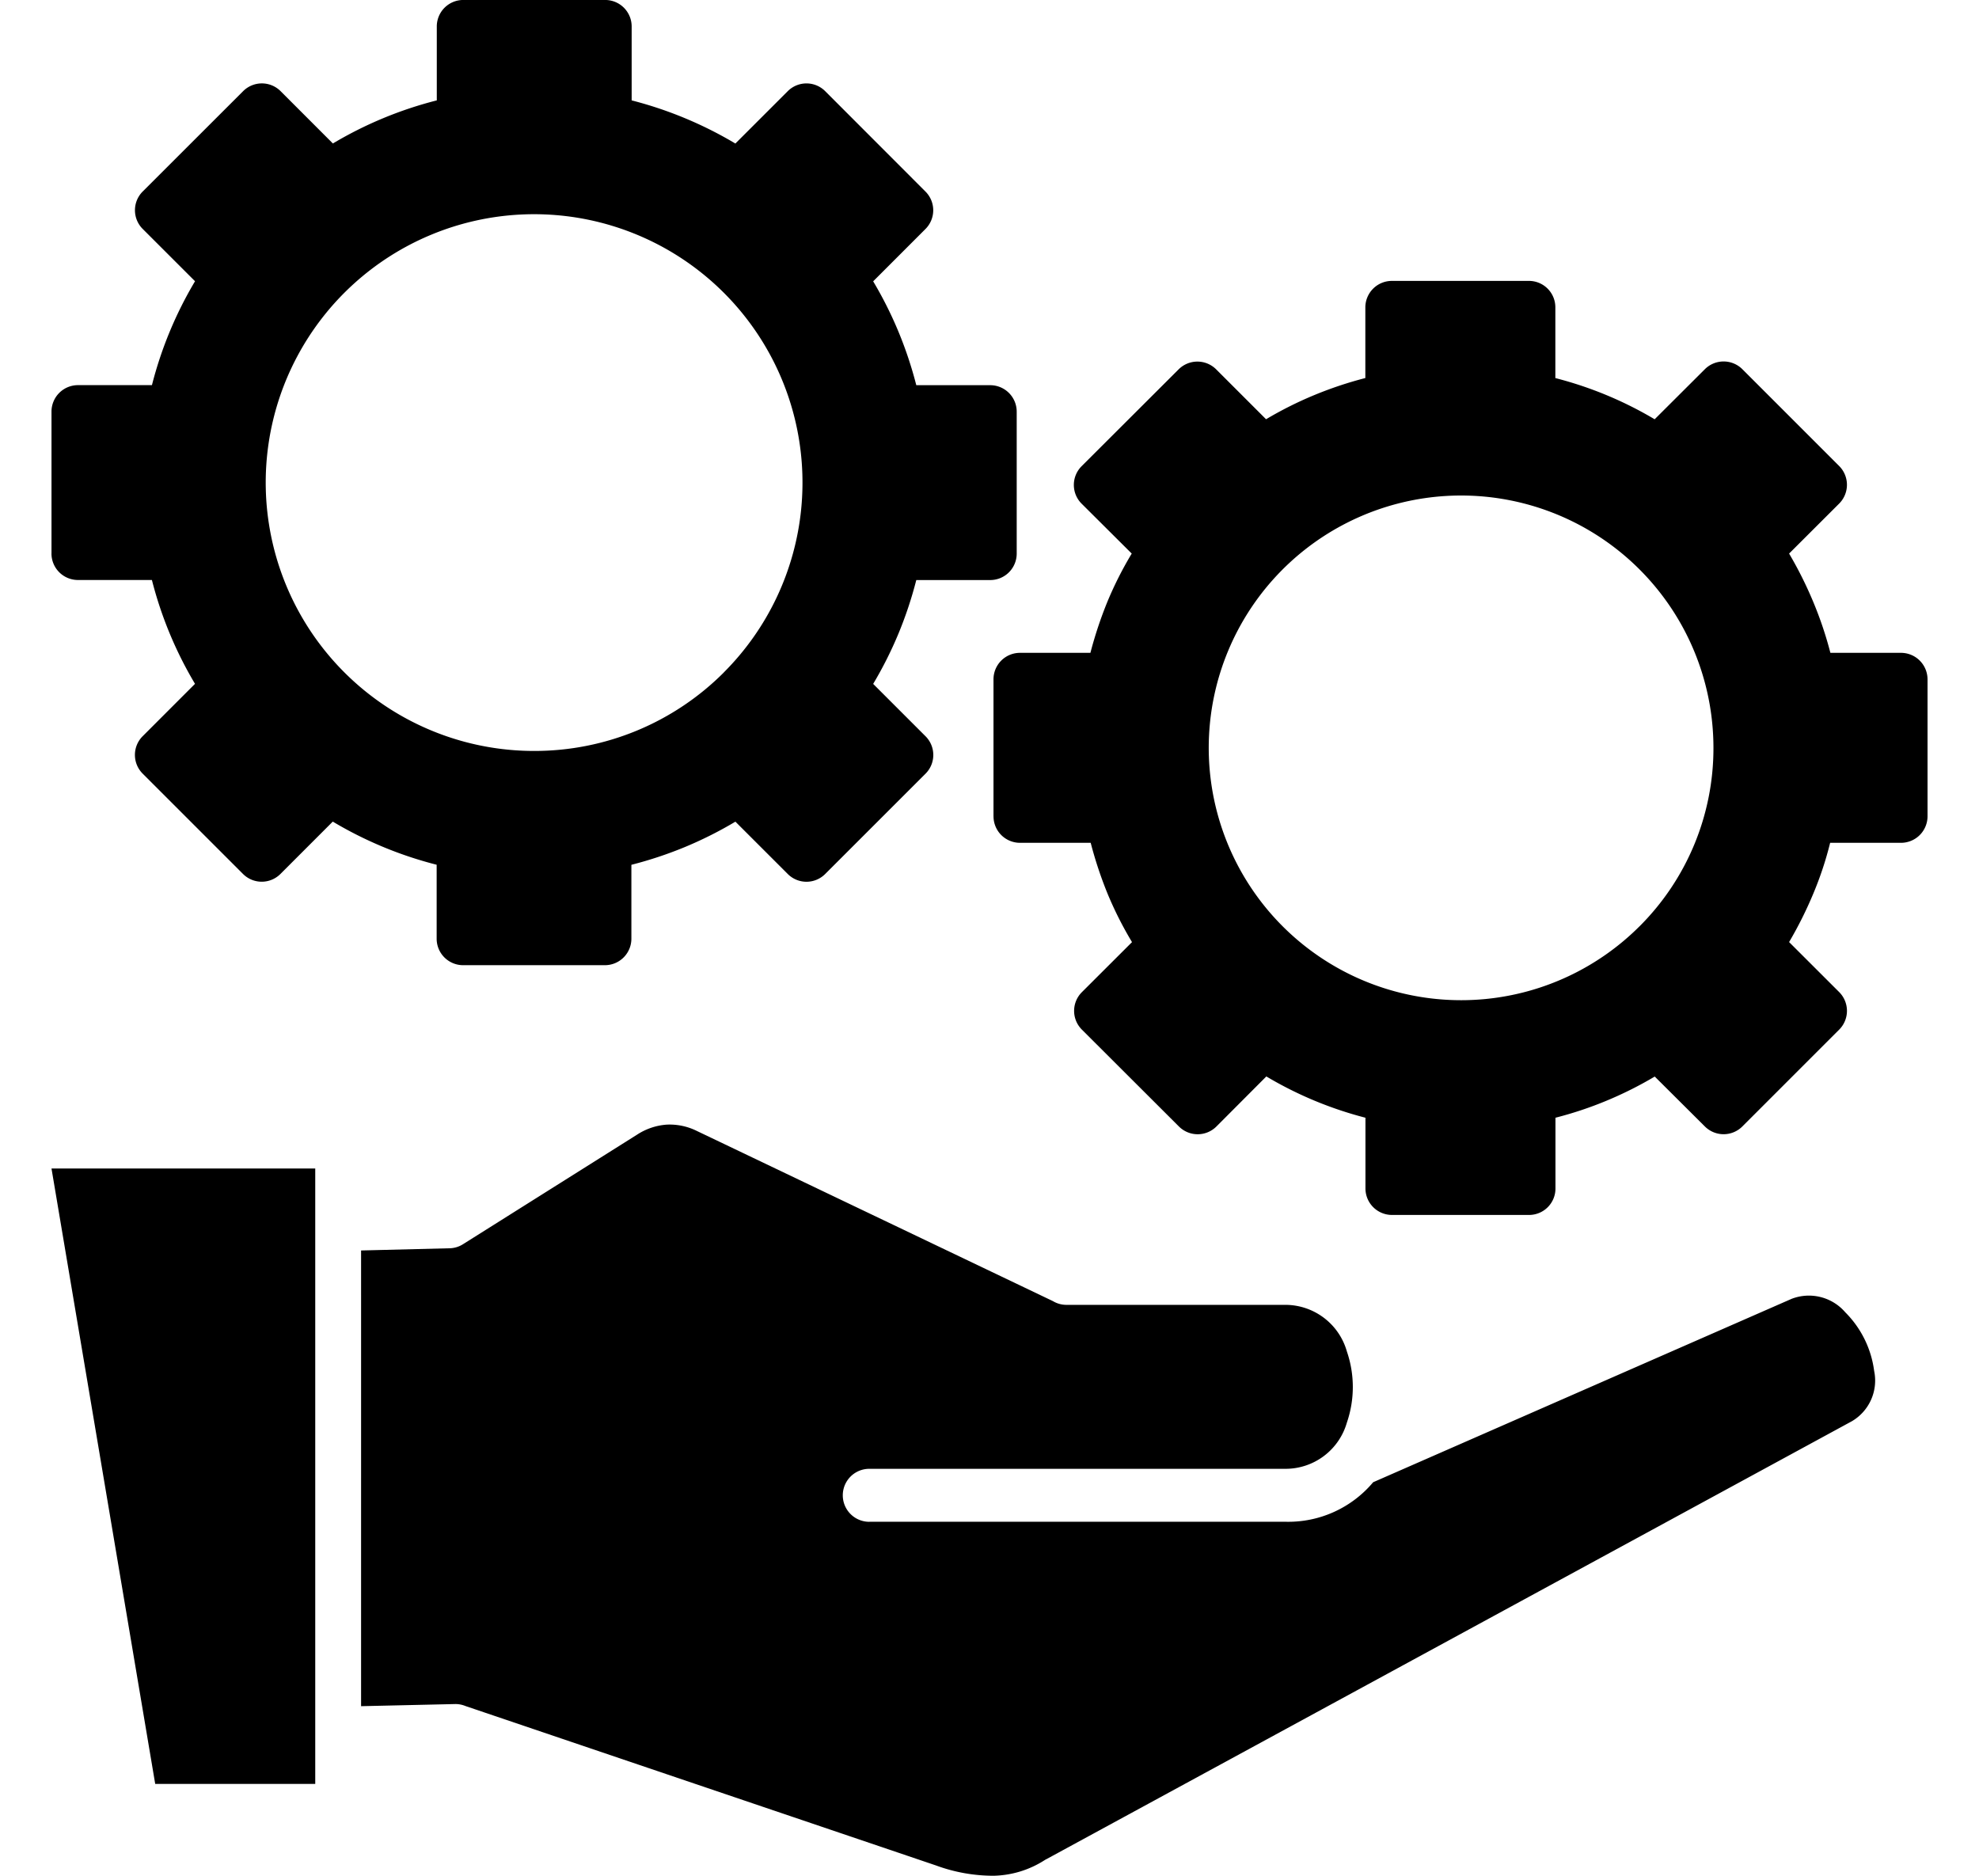 <?xml version="1.0" encoding="UTF-8"?>
<svg xmlns="http://www.w3.org/2000/svg" xmlns:xlink="http://www.w3.org/1999/xlink" id="exceptional-service" width="71.364" height="67.647" viewBox="0 0 71.364 67.647">
  <defs>
    <style>
      .cls-1 {
        stroke: #95989a;
      }

      .cls-2 {
        clip-path: url(#clip-path);
      }

      .cls-3 {
        fill-rule: evenodd;
      }
    </style>
    <clipPath id="clip-path">
      <rect id="Rectangle_1" data-name="Rectangle 1" class="cls-1" width="71.364" height="67.647"></rect>
    </clipPath>
  </defs>
  <g id="Mask_Group_3" data-name="Mask Group 3" class="cls-2">
    <path id="noun-hand-and-gear-6235404-FFFFFF" class="cls-3" d="M1.089,43.231,4.829,65.424H10.6V43.231Zm0-22.179V15.937a.955.955,0,0,1,.955-.956H4.711a14.105,14.105,0,0,1,1.554-3.747L4.378,9.348a.955.955,0,0,1,0-1.35L8,4.379a.955.955,0,0,1,1.35,0l1.886,1.887a14.08,14.08,0,0,1,3.747-1.554V2.047a.955.955,0,0,1,.955-.956h5.117a.955.955,0,0,1,.955.956V4.712A14.187,14.187,0,0,1,25.75,6.268L27.639,4.38a.954.954,0,0,1,1.35,0L32.605,8a.954.954,0,0,1,0,1.35l-1.886,1.887a14.089,14.089,0,0,1,.913,1.818,14.33,14.33,0,0,1,.642,1.928H34.94a.955.955,0,0,1,.955.956v5.116a.954.954,0,0,1-.955.955H32.274a14.315,14.315,0,0,1-.641,1.927,14.138,14.138,0,0,1-.914,1.818l1.888,1.888a.953.953,0,0,1,0,1.35L28.989,32.61a.953.953,0,0,1-1.35,0l-1.888-1.887a14.134,14.134,0,0,1-1.818.914A14.3,14.3,0,0,1,22,32.279v2.665a.955.955,0,0,1-.955.955H15.933a.955.955,0,0,1-.955-.955V32.277a14.077,14.077,0,0,1-3.746-1.556L9.345,32.609a.954.954,0,0,1-1.35,0L4.377,28.991a.954.954,0,0,1,0-1.35l1.887-1.888A14.08,14.08,0,0,1,4.71,22.008H2.043a.955.955,0,0,1-.955-.955Zm24.247,4.286a9.678,9.678,0,1,0-6.844,2.835A9.647,9.647,0,0,0,25.337,25.339Zm9.723,5.193a.955.955,0,0,0,.955.955h2.549a14.482,14.482,0,0,0,.612,1.843,13.235,13.235,0,0,0,.878,1.738l-1.808,1.805a.954.954,0,0,0,0,1.35l3.5,3.494a.957.957,0,0,0,1.352,0l1.8-1.805A13.644,13.644,0,0,0,48.471,41.4v2.551a.957.957,0,0,0,.956.955h4.94a.952.952,0,0,0,.956-.955V41.4a13.432,13.432,0,0,0,1.842-.614,13.622,13.622,0,0,0,1.738-.871l1.808,1.8a.956.956,0,0,0,1.351,0l3.494-3.494a.958.958,0,0,0,0-1.35l-1.808-1.806a14.292,14.292,0,0,0,.869-1.738,12.422,12.422,0,0,0,.611-1.841h2.556a.957.957,0,0,0,.956-.955V25.59a.957.957,0,0,0-.956-.955H65.237a13.544,13.544,0,0,0-.62-1.842,14.21,14.21,0,0,0-.869-1.738l1.808-1.805a.959.959,0,0,0,0-1.35l-3.494-3.494a.958.958,0,0,0-1.351,0L58.9,16.212a13.617,13.617,0,0,0-3.581-1.486V12.177a.952.952,0,0,0-.956-.955h-4.94a.957.957,0,0,0-.956.955v2.548a13.812,13.812,0,0,0-1.842.615,13.565,13.565,0,0,0-1.738.871l-1.8-1.8a.958.958,0,0,0-1.352,0l-3.5,3.494a.955.955,0,0,0,0,1.35l1.808,1.8a13.078,13.078,0,0,0-.878,1.738,14.647,14.647,0,0,0-.612,1.842H36.013a.955.955,0,0,0-.955.955v4.942Zm23.284,3.977a9.1,9.1,0,1,1,2.677-6.447A9.069,9.069,0,0,1,58.343,34.509ZM30.582,55.97h15a3.994,3.994,0,0,0,3.167-1.425l15.088-6.613a1.729,1.729,0,0,1,1.936.484,3.651,3.651,0,0,1,1.042,2.115,1.7,1.7,0,0,1-.8,1.812L36.977,68.132a.725.725,0,0,0-.085.048,3.549,3.549,0,0,1-1.822.556,6,6,0,0,1-2.085-.371L16.018,62.616a.956.956,0,0,0-.365-.072l-3.4.077V46.187l3.167-.079v0a.938.938,0,0,0,.507-.146l6.282-3.954a2.248,2.248,0,0,1,1.062-.359,2.207,2.207,0,0,1,1.088.227L37.2,48.013a.942.942,0,0,0,.489.135h7.891A2.308,2.308,0,0,1,47.8,49.825a3.951,3.951,0,0,1,0,2.573,2.3,2.3,0,0,1-2.221,1.663h-15a.955.955,0,1,0,0,1.911Z" transform="translate(0.768 -1.092)"></path>
  </g>
</svg>
